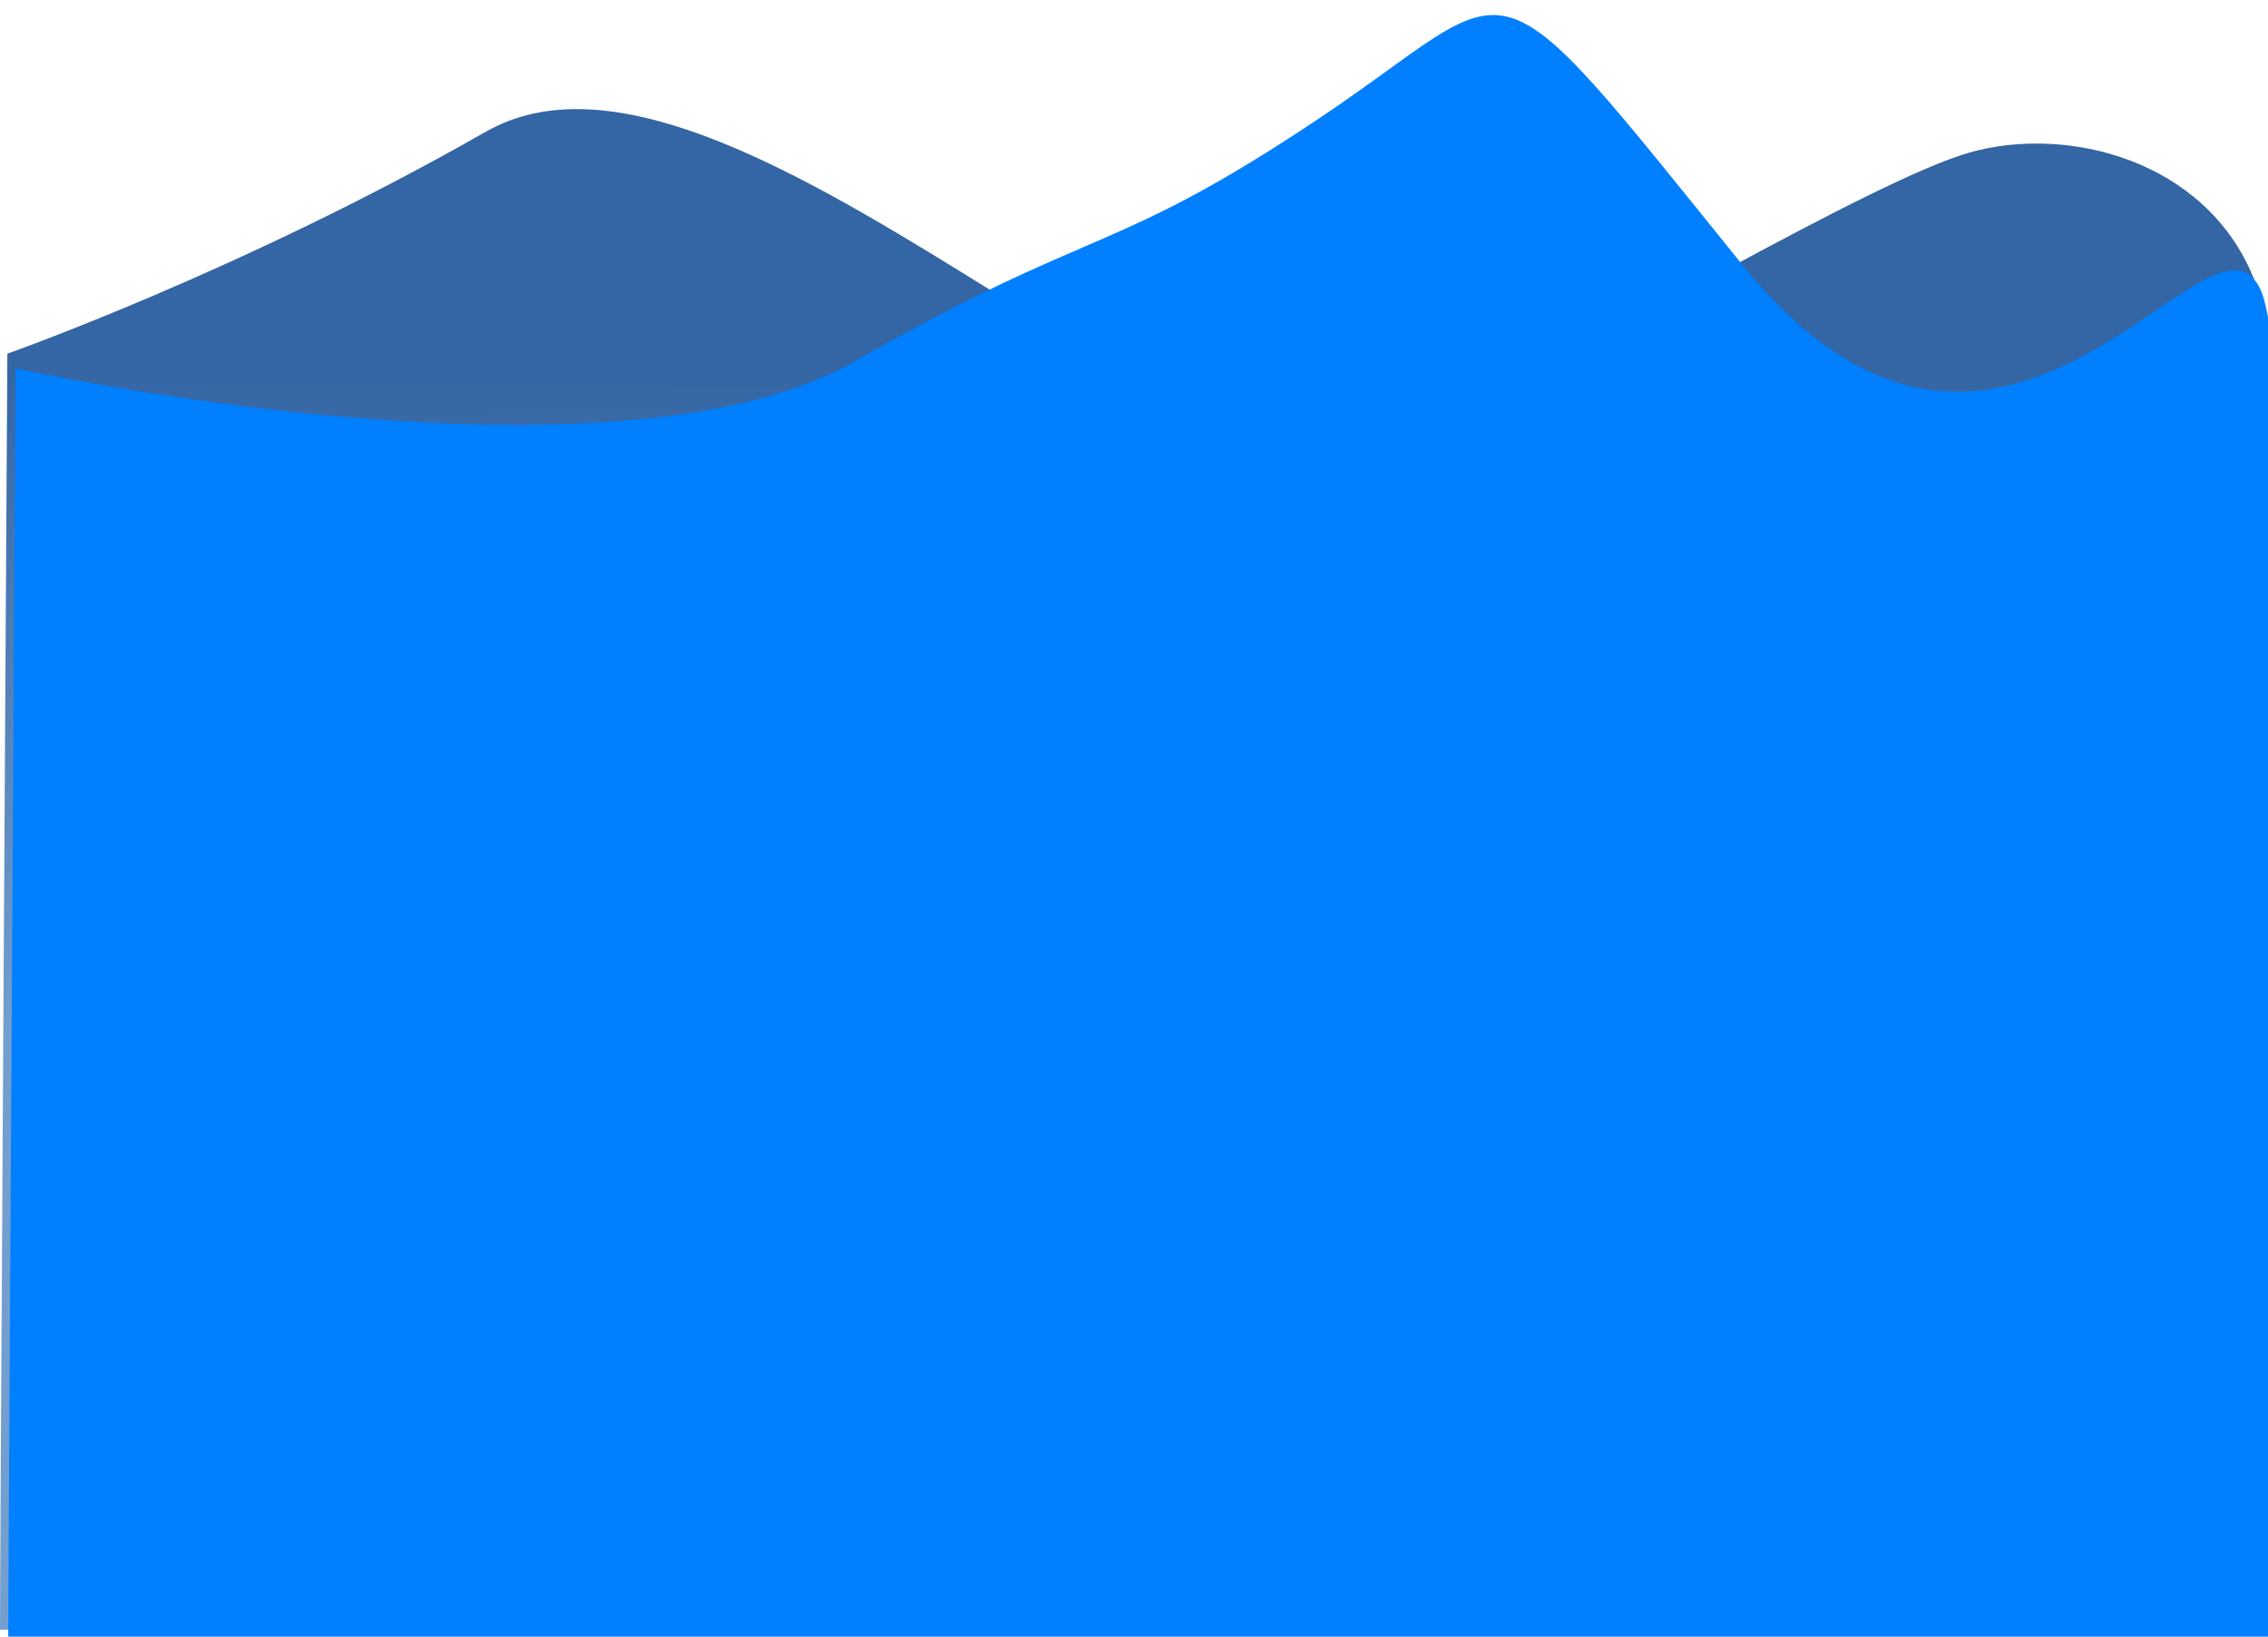 <?xml version="1.0"?><svg width="327.121" height="236" xmlns="http://www.w3.org/2000/svg" xmlns:xlink="http://www.w3.org/1999/xlink">
 <defs>
  <linearGradient id="linearGradient4394">
   <stop stop-color="#366b04" id="stop4396" offset="0"/>
   <stop stop-color="#366b04" stop-opacity="0" id="stop4398" offset="1"/>
  </linearGradient>
  <linearGradient id="linearGradient4384">
   <stop stop-color="#3465a4" id="stop4386" offset="0"/>
   <stop stop-color="#729fcf" id="stop4388" offset="1"/>
  </linearGradient>
  <linearGradient id="linearGradient3814">
   <stop stop-color="#336404" id="stop3816" offset="0"/>
   <stop stop-color="#336404" stop-opacity="0" id="stop3818" offset="1"/>
  </linearGradient>
  <linearGradient id="linearGradient3308">
   <stop stop-color="#336404" offset="0" id="stop3310"/>
   <stop stop-color="#4e9a06" offset="1" id="stop3312"/>
  </linearGradient>
  <linearGradient id="linearGradient3302">
   <stop stop-color="#336404" offset="0" id="stop3304"/>
   <stop stop-color="#4e9a06" offset="1" id="stop3306"/>
  </linearGradient>
  <linearGradient id="linearGradient3294">
   <stop stop-color="#4e9a06" offset="0" id="stop3296"/>
   <stop stop-color="#336404" offset="1" id="stop3298"/>
  </linearGradient>
  <linearGradient id="linearGradient3284">
   <stop stop-color="#336404" offset="0" id="stop3286"/>
   <stop stop-color="#4e9a06" offset="1" id="stop3288"/>
  </linearGradient>
  <linearGradient id="linearGradient3228">
   <stop stop-color="#73d216" id="stop3230" offset="0"/>
   <stop stop-color="#4e9a06" id="stop3232" offset="1"/>
  </linearGradient>
  <linearGradient y2="482.066" x2="165.801" y1="481.5" x1="160.176" gradientTransform="matrix(-1.184, 0, 0, 0.617, 352.93, -82.312)" gradientUnits="userSpaceOnUse" id="linearGradient3387" xlink:href="#linearGradient3228"/>
  <linearGradient y2="482.066" x2="165.801" y1="481.5" x1="160.176" gradientTransform="matrix(-1, 0, 0, 1, 315.808, -302.933)" gradientUnits="userSpaceOnUse" id="linearGradient3390" xlink:href="#linearGradient3228"/>
  <linearGradient y2="482.066" x2="165.801" y1="481.5" x1="160.176" gradientTransform="matrix(-1, 0, 0, 0.914, 307.221, -253.17)" gradientUnits="userSpaceOnUse" id="linearGradient3393" xlink:href="#linearGradient3228"/>
  <linearGradient y2="484.387" x2="163.3" y1="479.179" x1="156.798" gradientTransform="matrix(0.909, 0, 0, 0.721, 11.035, -142.439)" gradientUnits="userSpaceOnUse" id="linearGradient3396" xlink:href="#linearGradient3228"/>
  <linearGradient y2="482.066" x2="165.801" y1="480.742" x1="160.933" gradientTransform="matrix(-1, 0, 0, 1, 326.208, -302.933)" gradientUnits="userSpaceOnUse" id="linearGradient3399" xlink:href="#linearGradient3228"/>
  <linearGradient y2="467.655" x2="156.798" y1="531.359" x1="168.934" gradientTransform="matrix(1.032, 0, 0, 0.721, -20.564, -142.439)" gradientUnits="userSpaceOnUse" id="linearGradient3402" xlink:href="#linearGradient3284"/>
  <linearGradient y2="482.066" x2="165.801" y1="481.5" x1="160.176" gradientTransform="matrix(0.813, 0.052, -0.052, 0.813, 38.39, -203.642)" gradientUnits="userSpaceOnUse" id="linearGradient3405" xlink:href="#linearGradient3294"/>
  <linearGradient y2="482.066" x2="165.801" y1="481.5" x1="160.176" gradientTransform="matrix(-1.184, 0, 0, 0.617, 347.602, -82.312)" gradientUnits="userSpaceOnUse" id="linearGradient3408" xlink:href="#linearGradient3308"/>
  <linearGradient y2="467.655" x2="156.798" y1="531.359" x1="168.934" gradientTransform="matrix(-1.032, 0, 0, 0.901, 331.342, -245.837)" gradientUnits="userSpaceOnUse" id="linearGradient3411" xlink:href="#linearGradient3284"/>
  <linearGradient y2="482.066" x2="165.801" y1="481.5" x1="160.176" gradientTransform="matrix(-1.184, 0, 0, 0.617, 342.543, -82.312)" gradientUnits="userSpaceOnUse" id="linearGradient3414" xlink:href="#linearGradient3302"/>
  <linearGradient y2="482.066" x2="165.801" y1="481.5" x1="160.176" gradientTransform="matrix(-1.184, 0, 0, 0.617, 321.525, -82.312)" gradientUnits="userSpaceOnUse" id="linearGradient3448" xlink:href="#linearGradient3228"/>
  <linearGradient y2="482.066" x2="165.801" y1="481.5" x1="160.176" gradientTransform="matrix(-1.184, 0, 0, 0.617, 311.979, -82.312)" gradientUnits="userSpaceOnUse" id="linearGradient3451" xlink:href="#linearGradient3228"/>
  <linearGradient y2="482.066" x2="165.801" y1="481.5" x1="160.176" gradientTransform="matrix(-1, 0, 0, 1, 300.192, -302.933)" gradientUnits="userSpaceOnUse" id="linearGradient3454" xlink:href="#linearGradient3228"/>
  <linearGradient y2="482.066" x2="165.801" y1="481.5" x1="160.176" gradientTransform="matrix(1, 0, 0, 1, -49.454, -302.933)" gradientUnits="userSpaceOnUse" id="linearGradient3457" xlink:href="#linearGradient3228"/>
  <linearGradient y2="484.387" x2="163.3" y1="479.179" x1="156.798" gradientTransform="matrix(0.909, 0, 0, 0.721, -15.916, -142.439)" gradientUnits="userSpaceOnUse" id="linearGradient3460" xlink:href="#linearGradient3228"/>
  <linearGradient y2="482.066" x2="165.801" y1="480.742" x1="160.933" gradientTransform="matrix(-1, 0, 0, 1, 286.05, -302.933)" gradientUnits="userSpaceOnUse" id="linearGradient3463" xlink:href="#linearGradient3228"/>
  <linearGradient y2="467.655" x2="156.798" y1="531.359" x1="168.934" gradientTransform="matrix(1.032, 0, 0, 0.721, -49.026, -142.439)" gradientUnits="userSpaceOnUse" id="linearGradient3466" xlink:href="#linearGradient3284"/>
  <linearGradient y2="482.066" x2="165.801" y1="481.5" x1="160.176" gradientTransform="matrix(0.813, 0.052, -0.052, 0.813, 12.878, -203.642)" gradientUnits="userSpaceOnUse" id="linearGradient3469" xlink:href="#linearGradient3294"/>
  <linearGradient y2="482.066" x2="165.801" y1="481.5" x1="160.176" gradientTransform="matrix(-1.184, 0, 0, 0.617, 322.939, -82.312)" gradientUnits="userSpaceOnUse" id="linearGradient3472" xlink:href="#linearGradient3308"/>
  <linearGradient y2="467.655" x2="156.798" y1="531.359" x1="168.934" gradientTransform="matrix(-1.032, 0, 0, 0.901, 301.009, -245.837)" gradientUnits="userSpaceOnUse" id="linearGradient3475" xlink:href="#linearGradient3284"/>
  <linearGradient y2="482.066" x2="165.801" y1="481.5" x1="160.176" gradientTransform="matrix(-1.184, 0, 0, 0.617, 307.737, -82.312)" gradientUnits="userSpaceOnUse" id="linearGradient3478" xlink:href="#linearGradient3302"/>
  <linearGradient y2="482.066" x2="165.801" y1="481.5" x1="160.176" gradientTransform="matrix(1, 0, 0, 1, 38.476, -302.933)" gradientUnits="userSpaceOnUse" id="linearGradient3683" xlink:href="#linearGradient3228"/>
  <linearGradient y2="482.066" x2="165.801" y1="481.5" x1="160.176" gradientTransform="matrix(1, 0, 0, 0.914, 47.063, -253.17)" gradientUnits="userSpaceOnUse" id="linearGradient3686" xlink:href="#linearGradient3228"/>
  <linearGradient y2="484.387" x2="163.3" y1="479.179" x1="156.798" gradientTransform="matrix(-0.909, 0, 0, 0.721, 343.249, -142.439)" gradientUnits="userSpaceOnUse" id="linearGradient3689" xlink:href="#linearGradient3228"/>
  <linearGradient y2="482.066" x2="165.801" y1="480.742" x1="160.933" gradientTransform="matrix(1, 0, 0, 1, 28.076, -302.933)" gradientUnits="userSpaceOnUse" id="linearGradient3692" xlink:href="#linearGradient3228"/>
  <linearGradient y2="482.066" x2="165.801" y1="481.5" x1="160.176" gradientTransform="matrix(-0.813, 0.052, 0.052, 0.813, 317.395, -203.642)" gradientUnits="userSpaceOnUse" id="linearGradient3698" xlink:href="#linearGradient3294"/>
  <linearGradient y2="482.066" x2="165.801" y1="481.5" x1="160.176" gradientTransform="matrix(1.184, 0, 0, 0.617, 6.683, -82.312)" gradientUnits="userSpaceOnUse" id="linearGradient3701" xlink:href="#linearGradient3308"/>
  <linearGradient y2="467.655" x2="156.798" y1="531.359" x1="168.934" gradientTransform="matrix(1.032, 0, 0, 0.901, 22.943, -245.837)" gradientUnits="userSpaceOnUse" id="linearGradient3704" xlink:href="#linearGradient3284"/>
  <linearGradient y2="482.066" x2="165.801" y1="481.5" x1="160.176" gradientTransform="matrix(1.184, 0, 0, 0.617, 11.741, -82.312)" gradientUnits="userSpaceOnUse" id="linearGradient3707" xlink:href="#linearGradient3302"/>
  <linearGradient y2="482.066" x2="165.801" y1="481.5" x1="160.176" gradientTransform="matrix(1.184, 0, 0, 0.617, -15.741, -82.312)" gradientUnits="userSpaceOnUse" id="linearGradient3710" xlink:href="#linearGradient3228"/>
  <linearGradient y2="482.066" x2="165.801" y1="481.5" x1="160.176" gradientTransform="matrix(1.184, 0, 0, 0.617, -6.195, -82.312)" gradientUnits="userSpaceOnUse" id="linearGradient3713" xlink:href="#linearGradient3228"/>
  <linearGradient y2="482.066" x2="165.801" y1="481.5" x1="160.176" gradientTransform="matrix(1, 0, 0, 1, 54.092, -302.933)" gradientUnits="userSpaceOnUse" id="linearGradient3716" xlink:href="#linearGradient3228"/>
  <linearGradient y2="482.066" x2="165.801" y1="481.5" x1="160.176" gradientTransform="matrix(-1, 0, 0, 1, 340.738, -302.933)" gradientUnits="userSpaceOnUse" id="linearGradient3719" xlink:href="#linearGradient3228"/>
  <linearGradient y2="484.387" x2="163.3" y1="479.179" x1="156.798" gradientTransform="matrix(-0.909, 0, 0, 0.721, 355.201, -142.439)" gradientUnits="userSpaceOnUse" id="linearGradient3722" xlink:href="#linearGradient3228"/>
  <linearGradient y2="482.066" x2="165.801" y1="480.742" x1="160.933" gradientTransform="matrix(1, 0, 0, 1, 19.734, -302.933)" gradientUnits="userSpaceOnUse" id="linearGradient3725" xlink:href="#linearGradient3228"/>
  <linearGradient y2="467.655" x2="156.798" y1="531.359" x1="168.934" gradientTransform="matrix(-1.032, 0, 0, 0.721, 354.81, -142.439)" gradientUnits="userSpaceOnUse" id="linearGradient3728" xlink:href="#linearGradient3284"/>
  <linearGradient y2="482.066" x2="165.801" y1="481.5" x1="160.176" gradientTransform="matrix(-0.813, 0.052, 0.052, 0.813, 292.907, -203.642)" gradientUnits="userSpaceOnUse" id="linearGradient3731" xlink:href="#linearGradient3294"/>
  <linearGradient y2="482.066" x2="165.801" y1="481.5" x1="160.176" gradientTransform="matrix(1.184, 0, 0, 0.617, -17.155, -82.312)" gradientUnits="userSpaceOnUse" id="linearGradient3734" xlink:href="#linearGradient3308"/>
  <linearGradient y2="467.655" x2="156.798" y1="531.359" x1="168.934" gradientTransform="matrix(1.032, 0, 0, 0.901, 38.775, -245.837)" gradientUnits="userSpaceOnUse" id="linearGradient3737" xlink:href="#linearGradient3284"/>
  <linearGradient y2="482.066" x2="165.801" y1="481.5" x1="160.176" gradientTransform="matrix(1.184, 0, 0, 0.617, -1.952, -82.312)" gradientUnits="userSpaceOnUse" id="linearGradient3740" xlink:href="#linearGradient3302"/>
  <linearGradient gradientTransform="matrix(0.951, 0, 0, 1, -20.502, -416.293)" gradientUnits="userSpaceOnUse" y2="583.338" x2="192" y1="682.362" x1="192" id="linearGradient3820" xlink:href="#linearGradient3814"/>
  <linearGradient y2="583.338" x2="192" y1="682.362" x1="192" gradientTransform="matrix(0.951, 0, 0, 1, -26.916, -61.362)" gradientUnits="userSpaceOnUse" id="linearGradient3952" xlink:href="#linearGradient3814"/>
  <linearGradient y2="482.066" x2="165.801" y1="481.5" x1="160.176" gradientTransform="matrix(-1.184, 0, 0, 0.617, 301.323, 272.619)" gradientUnits="userSpaceOnUse" id="linearGradient3954" xlink:href="#linearGradient3302"/>
  <linearGradient y2="467.655" x2="156.798" y1="531.359" x1="168.934" gradientTransform="matrix(-1.032, 0, 0, 0.901, 294.595, 109.094)" gradientUnits="userSpaceOnUse" id="linearGradient3956" xlink:href="#linearGradient3284"/>
  <linearGradient y2="482.066" x2="165.801" y1="481.5" x1="160.176" gradientTransform="matrix(-1.184, 0, 0, 0.617, 316.525, 272.619)" gradientUnits="userSpaceOnUse" id="linearGradient3958" xlink:href="#linearGradient3308"/>
  <linearGradient y2="482.066" x2="165.801" y1="481.5" x1="160.176" gradientTransform="matrix(0.813, 0.052, -0.052, 0.813, 6.463, 151.289)" gradientUnits="userSpaceOnUse" id="linearGradient3960" xlink:href="#linearGradient3294"/>
  <linearGradient y2="467.655" x2="156.798" y1="531.359" x1="168.934" gradientTransform="matrix(1.032, 0, 0, 0.721, -55.44, 212.492)" gradientUnits="userSpaceOnUse" id="linearGradient3962" xlink:href="#linearGradient3284"/>
  <linearGradient y2="482.066" x2="165.801" y1="480.742" x1="160.933" gradientTransform="matrix(-1, 0, 0, 1, 279.636, 51.998)" gradientUnits="userSpaceOnUse" id="linearGradient3964" xlink:href="#linearGradient3228"/>
  <linearGradient y2="484.387" x2="163.3" y1="479.179" x1="156.798" gradientTransform="matrix(0.909, 0, 0, 0.721, -22.331, 212.492)" gradientUnits="userSpaceOnUse" id="linearGradient3966" xlink:href="#linearGradient3228"/>
  <linearGradient y2="482.066" x2="165.801" y1="481.5" x1="160.176" gradientTransform="matrix(1, 0, 0, 1, -55.868, 51.998)" gradientUnits="userSpaceOnUse" id="linearGradient3968" xlink:href="#linearGradient3228"/>
  <linearGradient y2="482.066" x2="165.801" y1="481.5" x1="160.176" gradientTransform="matrix(-1, 0, 0, 1, 293.778, 51.998)" gradientUnits="userSpaceOnUse" id="linearGradient3970" xlink:href="#linearGradient3228"/>
  <linearGradient y2="482.066" x2="165.801" y1="481.5" x1="160.176" gradientTransform="matrix(-1.184, 0, 0, 0.617, 305.565, 272.619)" gradientUnits="userSpaceOnUse" id="linearGradient3972" xlink:href="#linearGradient3228"/>
  <linearGradient y2="482.066" x2="165.801" y1="481.5" x1="160.176" gradientTransform="matrix(-1.184, 0, 0, 0.617, 315.111, 272.619)" gradientUnits="userSpaceOnUse" id="linearGradient3974" xlink:href="#linearGradient3228"/>
  <linearGradient y2="482.066" x2="165.801" y1="481.5" x1="160.176" gradientTransform="matrix(-1.184, 0, 0, 0.617, 336.129, 272.619)" gradientUnits="userSpaceOnUse" id="linearGradient3976" xlink:href="#linearGradient3302"/>
  <linearGradient y2="467.655" x2="156.798" y1="531.359" x1="168.934" gradientTransform="matrix(-1.032, 0, 0, 0.901, 324.928, 109.094)" gradientUnits="userSpaceOnUse" id="linearGradient3978" xlink:href="#linearGradient3284"/>
  <linearGradient y2="482.066" x2="165.801" y1="481.5" x1="160.176" gradientTransform="matrix(-1.184, 0, 0, 0.617, 341.188, 272.619)" gradientUnits="userSpaceOnUse" id="linearGradient3980" xlink:href="#linearGradient3308"/>
  <linearGradient y2="482.066" x2="165.801" y1="481.5" x1="160.176" gradientTransform="matrix(0.813, 0.052, -0.052, 0.813, 31.976, 151.289)" gradientUnits="userSpaceOnUse" id="linearGradient3982" xlink:href="#linearGradient3294"/>
  <linearGradient y2="467.655" x2="156.798" y1="531.359" x1="168.934" gradientTransform="matrix(1.032, 0, 0, 0.721, -26.978, 212.492)" gradientUnits="userSpaceOnUse" id="linearGradient3984" xlink:href="#linearGradient3284"/>
  <linearGradient y2="482.066" x2="165.801" y1="480.742" x1="160.933" gradientTransform="matrix(-1, 0, 0, 1, 319.794, 51.998)" gradientUnits="userSpaceOnUse" id="linearGradient3986" xlink:href="#linearGradient3228"/>
  <linearGradient y2="484.387" x2="163.3" y1="479.179" x1="156.798" gradientTransform="matrix(0.909, 0, 0, 0.721, 4.621, 212.492)" gradientUnits="userSpaceOnUse" id="linearGradient3988" xlink:href="#linearGradient3228"/>
  <linearGradient y2="482.066" x2="165.801" y1="481.5" x1="160.176" gradientTransform="matrix(-1, 0, 0, 0.914, 300.807, 101.761)" gradientUnits="userSpaceOnUse" id="linearGradient3990" xlink:href="#linearGradient3228"/>
  <linearGradient y2="482.066" x2="165.801" y1="481.5" x1="160.176" gradientTransform="matrix(-1, 0, 0, 1, 309.394, 51.998)" gradientUnits="userSpaceOnUse" id="linearGradient3992" xlink:href="#linearGradient3228"/>
  <linearGradient y2="482.066" x2="165.801" y1="481.5" x1="160.176" gradientTransform="matrix(-1.184, 0, 0, 0.617, 346.516, 272.619)" gradientUnits="userSpaceOnUse" id="linearGradient3994" xlink:href="#linearGradient3228"/>
  <linearGradient y2="482.066" x2="165.801" y1="481.5" x1="160.176" gradientTransform="matrix(1.184, 0, 0, 0.617, -8.366, 272.619)" gradientUnits="userSpaceOnUse" id="linearGradient3996" xlink:href="#linearGradient3302"/>
  <linearGradient y2="467.655" x2="156.798" y1="531.359" x1="168.934" gradientTransform="matrix(1.032, 0, 0, 0.901, 32.361, 109.094)" gradientUnits="userSpaceOnUse" id="linearGradient3998" xlink:href="#linearGradient3284"/>
  <linearGradient y2="482.066" x2="165.801" y1="481.5" x1="160.176" gradientTransform="matrix(1.184, 0, 0, 0.617, -23.569, 272.619)" gradientUnits="userSpaceOnUse" id="linearGradient4000" xlink:href="#linearGradient3308"/>
  <linearGradient y2="482.066" x2="165.801" y1="481.5" x1="160.176" gradientTransform="matrix(-0.813, 0.052, 0.052, 0.813, 286.493, 151.289)" gradientUnits="userSpaceOnUse" id="linearGradient4002" xlink:href="#linearGradient3294"/>
  <linearGradient y2="467.655" x2="156.798" y1="531.359" x1="168.934" gradientTransform="matrix(-1.032, 0, 0, 0.721, 348.396, 212.492)" gradientUnits="userSpaceOnUse" id="linearGradient4004" xlink:href="#linearGradient3284"/>
  <linearGradient y2="482.066" x2="165.801" y1="480.742" x1="160.933" gradientTransform="matrix(1, 0, 0, 1, 13.32, 51.998)" gradientUnits="userSpaceOnUse" id="linearGradient4006" xlink:href="#linearGradient3228"/>
  <linearGradient y2="484.387" x2="163.3" y1="479.179" x1="156.798" gradientTransform="matrix(-0.909, 0, 0, 0.721, 348.787, 212.492)" gradientUnits="userSpaceOnUse" id="linearGradient4008" xlink:href="#linearGradient3228"/>
  <linearGradient y2="482.066" x2="165.801" y1="481.5" x1="160.176" gradientTransform="matrix(-1, 0, 0, 1, 334.324, 51.998)" gradientUnits="userSpaceOnUse" id="linearGradient4010" xlink:href="#linearGradient3228"/>
  <linearGradient y2="482.066" x2="165.801" y1="481.5" x1="160.176" gradientTransform="matrix(1, 0, 0, 1, 47.678, 51.998)" gradientUnits="userSpaceOnUse" id="linearGradient4012" xlink:href="#linearGradient3228"/>
  <linearGradient y2="482.066" x2="165.801" y1="481.5" x1="160.176" gradientTransform="matrix(1.184, 0, 0, 0.617, -12.609, 272.619)" gradientUnits="userSpaceOnUse" id="linearGradient4014" xlink:href="#linearGradient3228"/>
  <linearGradient y2="482.066" x2="165.801" y1="481.5" x1="160.176" gradientTransform="matrix(1.184, 0, 0, 0.617, -22.155, 272.619)" gradientUnits="userSpaceOnUse" id="linearGradient4016" xlink:href="#linearGradient3228"/>
  <linearGradient y2="482.066" x2="165.801" y1="481.5" x1="160.176" gradientTransform="matrix(1.184, 0, 0, 0.617, 5.327, 272.619)" gradientUnits="userSpaceOnUse" id="linearGradient4018" xlink:href="#linearGradient3302"/>
  <linearGradient y2="467.655" x2="156.798" y1="531.359" x1="168.934" gradientTransform="matrix(1.032, 0, 0, 0.901, 16.528, 109.094)" gradientUnits="userSpaceOnUse" id="linearGradient4020" xlink:href="#linearGradient3284"/>
  <linearGradient y2="482.066" x2="165.801" y1="481.5" x1="160.176" gradientTransform="matrix(1.184, 0, 0, 0.617, 0.268, 272.619)" gradientUnits="userSpaceOnUse" id="linearGradient4022" xlink:href="#linearGradient3308"/>
  <linearGradient y2="482.066" x2="165.801" y1="481.5" x1="160.176" gradientTransform="matrix(-0.813, 0.052, 0.052, 0.813, 310.981, 151.289)" gradientUnits="userSpaceOnUse" id="linearGradient4024" xlink:href="#linearGradient3294"/>
  <linearGradient y2="482.066" x2="165.801" y1="480.742" x1="160.933" gradientTransform="matrix(1, 0, 0, 1, 21.662, 51.998)" gradientUnits="userSpaceOnUse" id="linearGradient4026" xlink:href="#linearGradient3228"/>
  <linearGradient y2="484.387" x2="163.3" y1="479.179" x1="156.798" gradientTransform="matrix(-0.909, 0, 0, 0.721, 336.835, 212.492)" gradientUnits="userSpaceOnUse" id="linearGradient4028" xlink:href="#linearGradient3228"/>
  <linearGradient y2="482.066" x2="165.801" y1="481.5" x1="160.176" gradientTransform="matrix(1, 0, 0, 0.914, 40.649, 101.761)" gradientUnits="userSpaceOnUse" id="linearGradient4030" xlink:href="#linearGradient3228"/>
  <linearGradient y2="482.066" x2="165.801" y1="481.5" x1="160.176" gradientTransform="matrix(1, 0, 0, 1, 32.062, 51.998)" gradientUnits="userSpaceOnUse" id="linearGradient4032" xlink:href="#linearGradient3228"/>
  <linearGradient y2="583.338" x2="192" y1="682.362" x1="192" gradientTransform="matrix(0.951, 0, 0, 1, 194.998, -416.293)" gradientUnits="userSpaceOnUse" id="linearGradient4288" xlink:href="#linearGradient3814"/>
  <linearGradient y2="482.066" x2="165.801" y1="481.5" x1="160.176" gradientTransform="matrix(-1.184, 0, 0, 0.617, 523.237, -82.312)" gradientUnits="userSpaceOnUse" id="linearGradient4290" xlink:href="#linearGradient3302"/>
  <linearGradient y2="467.655" x2="156.798" y1="531.359" x1="168.934" gradientTransform="matrix(-1.032, 0, 0, 0.901, 516.509, -245.837)" gradientUnits="userSpaceOnUse" id="linearGradient4292" xlink:href="#linearGradient3284"/>
  <linearGradient y2="482.066" x2="165.801" y1="481.5" x1="160.176" gradientTransform="matrix(-1.184, 0, 0, 0.617, 538.439, -82.312)" gradientUnits="userSpaceOnUse" id="linearGradient4294" xlink:href="#linearGradient3308"/>
  <linearGradient y2="482.066" x2="165.801" y1="481.5" x1="160.176" gradientTransform="matrix(0.813, 0.052, -0.052, 0.813, 228.378, -203.642)" gradientUnits="userSpaceOnUse" id="linearGradient4296" xlink:href="#linearGradient3294"/>
  <linearGradient y2="467.655" x2="156.798" y1="531.359" x1="168.934" gradientTransform="matrix(1.032, 0, 0, 0.721, 166.474, -142.439)" gradientUnits="userSpaceOnUse" id="linearGradient4298" xlink:href="#linearGradient3284"/>
  <linearGradient y2="482.066" x2="165.801" y1="480.742" x1="160.933" gradientTransform="matrix(-1, 0, 0, 1, 501.55, -302.933)" gradientUnits="userSpaceOnUse" id="linearGradient4300" xlink:href="#linearGradient3228"/>
  <linearGradient y2="484.387" x2="163.3" y1="479.179" x1="156.798" gradientTransform="matrix(0.909, 0, 0, 0.721, 199.584, -142.439)" gradientUnits="userSpaceOnUse" id="linearGradient4302" xlink:href="#linearGradient3228"/>
  <linearGradient y2="482.066" x2="165.801" y1="481.5" x1="160.176" gradientTransform="matrix(1, 0, 0, 1, 166.046, -302.933)" gradientUnits="userSpaceOnUse" id="linearGradient4304" xlink:href="#linearGradient3228"/>
  <linearGradient y2="482.066" x2="165.801" y1="481.5" x1="160.176" gradientTransform="matrix(-1, 0, 0, 1, 515.692, -302.933)" gradientUnits="userSpaceOnUse" id="linearGradient4306" xlink:href="#linearGradient3228"/>
  <linearGradient y2="482.066" x2="165.801" y1="481.5" x1="160.176" gradientTransform="matrix(-1.184, 0, 0, 0.617, 527.479, -82.312)" gradientUnits="userSpaceOnUse" id="linearGradient4308" xlink:href="#linearGradient3228"/>
  <linearGradient y2="482.066" x2="165.801" y1="481.5" x1="160.176" gradientTransform="matrix(-1.184, 0, 0, 0.617, 537.025, -82.312)" gradientUnits="userSpaceOnUse" id="linearGradient4310" xlink:href="#linearGradient3228"/>
  <linearGradient y2="482.066" x2="165.801" y1="481.5" x1="160.176" gradientTransform="matrix(-1.184, 0, 0, 0.617, 558.043, -82.312)" gradientUnits="userSpaceOnUse" id="linearGradient4312" xlink:href="#linearGradient3302"/>
  <linearGradient y2="467.655" x2="156.798" y1="531.359" x1="168.934" gradientTransform="matrix(-1.032, 0, 0, 0.901, 546.842, -245.837)" gradientUnits="userSpaceOnUse" id="linearGradient4314" xlink:href="#linearGradient3284"/>
  <linearGradient y2="482.066" x2="165.801" y1="481.5" x1="160.176" gradientTransform="matrix(-1.184, 0, 0, 0.617, 563.102, -82.312)" gradientUnits="userSpaceOnUse" id="linearGradient4316" xlink:href="#linearGradient3308"/>
  <linearGradient y2="482.066" x2="165.801" y1="481.5" x1="160.176" gradientTransform="matrix(0.813, 0.052, -0.052, 0.813, 253.89, -203.642)" gradientUnits="userSpaceOnUse" id="linearGradient4318" xlink:href="#linearGradient3294"/>
  <linearGradient y2="467.655" x2="156.798" y1="531.359" x1="168.934" gradientTransform="matrix(1.032, 0, 0, 0.721, 194.936, -142.439)" gradientUnits="userSpaceOnUse" id="linearGradient4320" xlink:href="#linearGradient3284"/>
  <linearGradient y2="482.066" x2="165.801" y1="480.742" x1="160.933" gradientTransform="matrix(-1, 0, 0, 1, 541.708, -302.933)" gradientUnits="userSpaceOnUse" id="linearGradient4322" xlink:href="#linearGradient3228"/>
  <linearGradient y2="484.387" x2="163.3" y1="479.179" x1="156.798" gradientTransform="matrix(0.909, 0, 0, 0.721, 226.535, -142.439)" gradientUnits="userSpaceOnUse" id="linearGradient4324" xlink:href="#linearGradient3228"/>
  <linearGradient y2="482.066" x2="165.801" y1="481.5" x1="160.176" gradientTransform="matrix(-1, 0, 0, 0.914, 522.721, -253.17)" gradientUnits="userSpaceOnUse" id="linearGradient4326" xlink:href="#linearGradient3228"/>
  <linearGradient y2="482.066" x2="165.801" y1="481.5" x1="160.176" gradientTransform="matrix(-1, 0, 0, 1, 531.308, -302.933)" gradientUnits="userSpaceOnUse" id="linearGradient4328" xlink:href="#linearGradient3228"/>
  <linearGradient y2="482.066" x2="165.801" y1="481.5" x1="160.176" gradientTransform="matrix(-1.184, 0, 0, 0.617, 568.43, -82.312)" gradientUnits="userSpaceOnUse" id="linearGradient4330" xlink:href="#linearGradient3228"/>
  <linearGradient y2="482.066" x2="165.801" y1="481.5" x1="160.176" gradientTransform="matrix(1.184, 0, 0, 0.617, 213.548, -82.312)" gradientUnits="userSpaceOnUse" id="linearGradient4332" xlink:href="#linearGradient3302"/>
  <linearGradient y2="467.655" x2="156.798" y1="531.359" x1="168.934" gradientTransform="matrix(1.032, 0, 0, 0.901, 254.275, -245.837)" gradientUnits="userSpaceOnUse" id="linearGradient4334" xlink:href="#linearGradient3284"/>
  <linearGradient y2="482.066" x2="165.801" y1="481.5" x1="160.176" gradientTransform="matrix(1.184, 0, 0, 0.617, 198.345, -82.312)" gradientUnits="userSpaceOnUse" id="linearGradient4336" xlink:href="#linearGradient3308"/>
  <linearGradient y2="482.066" x2="165.801" y1="481.5" x1="160.176" gradientTransform="matrix(-0.813, 0.052, 0.052, 0.813, 508.407, -203.642)" gradientUnits="userSpaceOnUse" id="linearGradient4338" xlink:href="#linearGradient3294"/>
  <linearGradient y2="467.655" x2="156.798" y1="531.359" x1="168.934" gradientTransform="matrix(-1.032, 0, 0, 0.721, 570.31, -142.439)" gradientUnits="userSpaceOnUse" id="linearGradient4340" xlink:href="#linearGradient3284"/>
  <linearGradient y2="482.066" x2="165.801" y1="480.742" x1="160.933" gradientTransform="matrix(1, 0, 0, 1, 235.234, -302.933)" gradientUnits="userSpaceOnUse" id="linearGradient4342" xlink:href="#linearGradient3228"/>
  <linearGradient y2="484.387" x2="163.3" y1="479.179" x1="156.798" gradientTransform="matrix(-0.909, 0, 0, 0.721, 570.701, -142.439)" gradientUnits="userSpaceOnUse" id="linearGradient4344" xlink:href="#linearGradient3228"/>
  <linearGradient y2="482.066" x2="165.801" y1="481.5" x1="160.176" gradientTransform="matrix(-1, 0, 0, 1, 556.238, -302.933)" gradientUnits="userSpaceOnUse" id="linearGradient4346" xlink:href="#linearGradient3228"/>
  <linearGradient y2="482.066" x2="165.801" y1="481.5" x1="160.176" gradientTransform="matrix(1, 0, 0, 1, 269.592, -302.933)" gradientUnits="userSpaceOnUse" id="linearGradient4348" xlink:href="#linearGradient3228"/>
  <linearGradient y2="482.066" x2="165.801" y1="481.5" x1="160.176" gradientTransform="matrix(1.184, 0, 0, 0.617, 209.305, -82.312)" gradientUnits="userSpaceOnUse" id="linearGradient4350" xlink:href="#linearGradient3228"/>
  <linearGradient y2="482.066" x2="165.801" y1="481.5" x1="160.176" gradientTransform="matrix(1.184, 0, 0, 0.617, 199.759, -82.312)" gradientUnits="userSpaceOnUse" id="linearGradient4352" xlink:href="#linearGradient3228"/>
  <linearGradient y2="482.066" x2="165.801" y1="481.5" x1="160.176" gradientTransform="matrix(1.184, 0, 0, 0.617, 227.241, -82.312)" gradientUnits="userSpaceOnUse" id="linearGradient4354" xlink:href="#linearGradient3302"/>
  <linearGradient y2="467.655" x2="156.798" y1="531.359" x1="168.934" gradientTransform="matrix(1.032, 0, 0, 0.901, 238.443, -245.837)" gradientUnits="userSpaceOnUse" id="linearGradient4356" xlink:href="#linearGradient3284"/>
  <linearGradient y2="482.066" x2="165.801" y1="481.5" x1="160.176" gradientTransform="matrix(1.184, 0, 0, 0.617, 222.183, -82.312)" gradientUnits="userSpaceOnUse" id="linearGradient4358" xlink:href="#linearGradient3308"/>
  <linearGradient y2="482.066" x2="165.801" y1="481.5" x1="160.176" gradientTransform="matrix(-0.813, 0.052, 0.052, 0.813, 532.895, -203.642)" gradientUnits="userSpaceOnUse" id="linearGradient4360" xlink:href="#linearGradient3294"/>
  <linearGradient y2="482.066" x2="165.801" y1="480.742" x1="160.933" gradientTransform="matrix(1, 0, 0, 1, 243.577, -302.933)" gradientUnits="userSpaceOnUse" id="linearGradient4362" xlink:href="#linearGradient3228"/>
  <linearGradient y2="484.387" x2="163.3" y1="479.179" x1="156.798" gradientTransform="matrix(-0.909, 0, 0, 0.721, 558.749, -142.439)" gradientUnits="userSpaceOnUse" id="linearGradient4364" xlink:href="#linearGradient3228"/>
  <linearGradient y2="482.066" x2="165.801" y1="481.5" x1="160.176" gradientTransform="matrix(1, 0, 0, 0.914, 262.563, -253.17)" gradientUnits="userSpaceOnUse" id="linearGradient4366" xlink:href="#linearGradient3228"/>
  <linearGradient y2="482.066" x2="165.801" y1="481.5" x1="160.176" gradientTransform="matrix(1, 0, 0, 1, 253.976, -302.933)" gradientUnits="userSpaceOnUse" id="linearGradient4368" xlink:href="#linearGradient3228"/>
  <linearGradient gradientTransform="matrix(0.979, 0, 0, 0.242, 11.054, -11.68)" gradientUnits="userSpaceOnUse" y2="662.362" x2="76" y1="264.362" x1="82" id="linearGradient4390" xlink:href="#linearGradient4384"/>
  <linearGradient gradientTransform="matrix(1, 0, 0, 0.938, 107.207, -21.562)" gradientUnits="userSpaceOnUse" y2="290.756" x2="169.5" y1="320.362" x1="169.5" id="linearGradient4400" xlink:href="#linearGradient4394"/>
 </defs>
 <g>
  <title>Layer 1</title>
  <g id="layer1">
   <rect fill="url(#linearGradient4400)" fill-rule="nonzero" stroke-width="2" stroke-linecap="round" stroke-linejoin="bevel" stroke-miterlimit="4" stroke-dashoffset="0" y="214.121" x="0.707" height="22.5" width="327" id="rect4392"/>
   <path id="svg_1" d="m1.061,51c0,0 34,-12 69,-32c35,-20 104,59 131.939,45c27.939,-14 68.061,-38 82.061,-42c14,-4 34,1 40.939,18c6.939,17 1.061,194 1,194c-0.061,0 -325.939,1 -326,1c-0.061,0 1.061,-184 1.061,-184z" stroke-linecap="round" stroke-linejoin="bevel" stroke-width="2" fill="url(#linearGradient4390)"/>
   <path id="svg_2" d="m2.25,53.117c0,0 86,19 121,-1c35,-20 37,-15 66.939,-35c29.939,-20 23.061,-26 61.061,21c38,47 68,-13 74.939,4c6.939,17 1.061,194 1,194c-0.061,0 -325.939,1 -326,1c-0.061,0 1.061,-184 1.061,-184z" stroke-linecap="round" stroke-linejoin="bevel" stroke-width="2" fill="#007fff"/>
  </g>
 </g>
</svg>